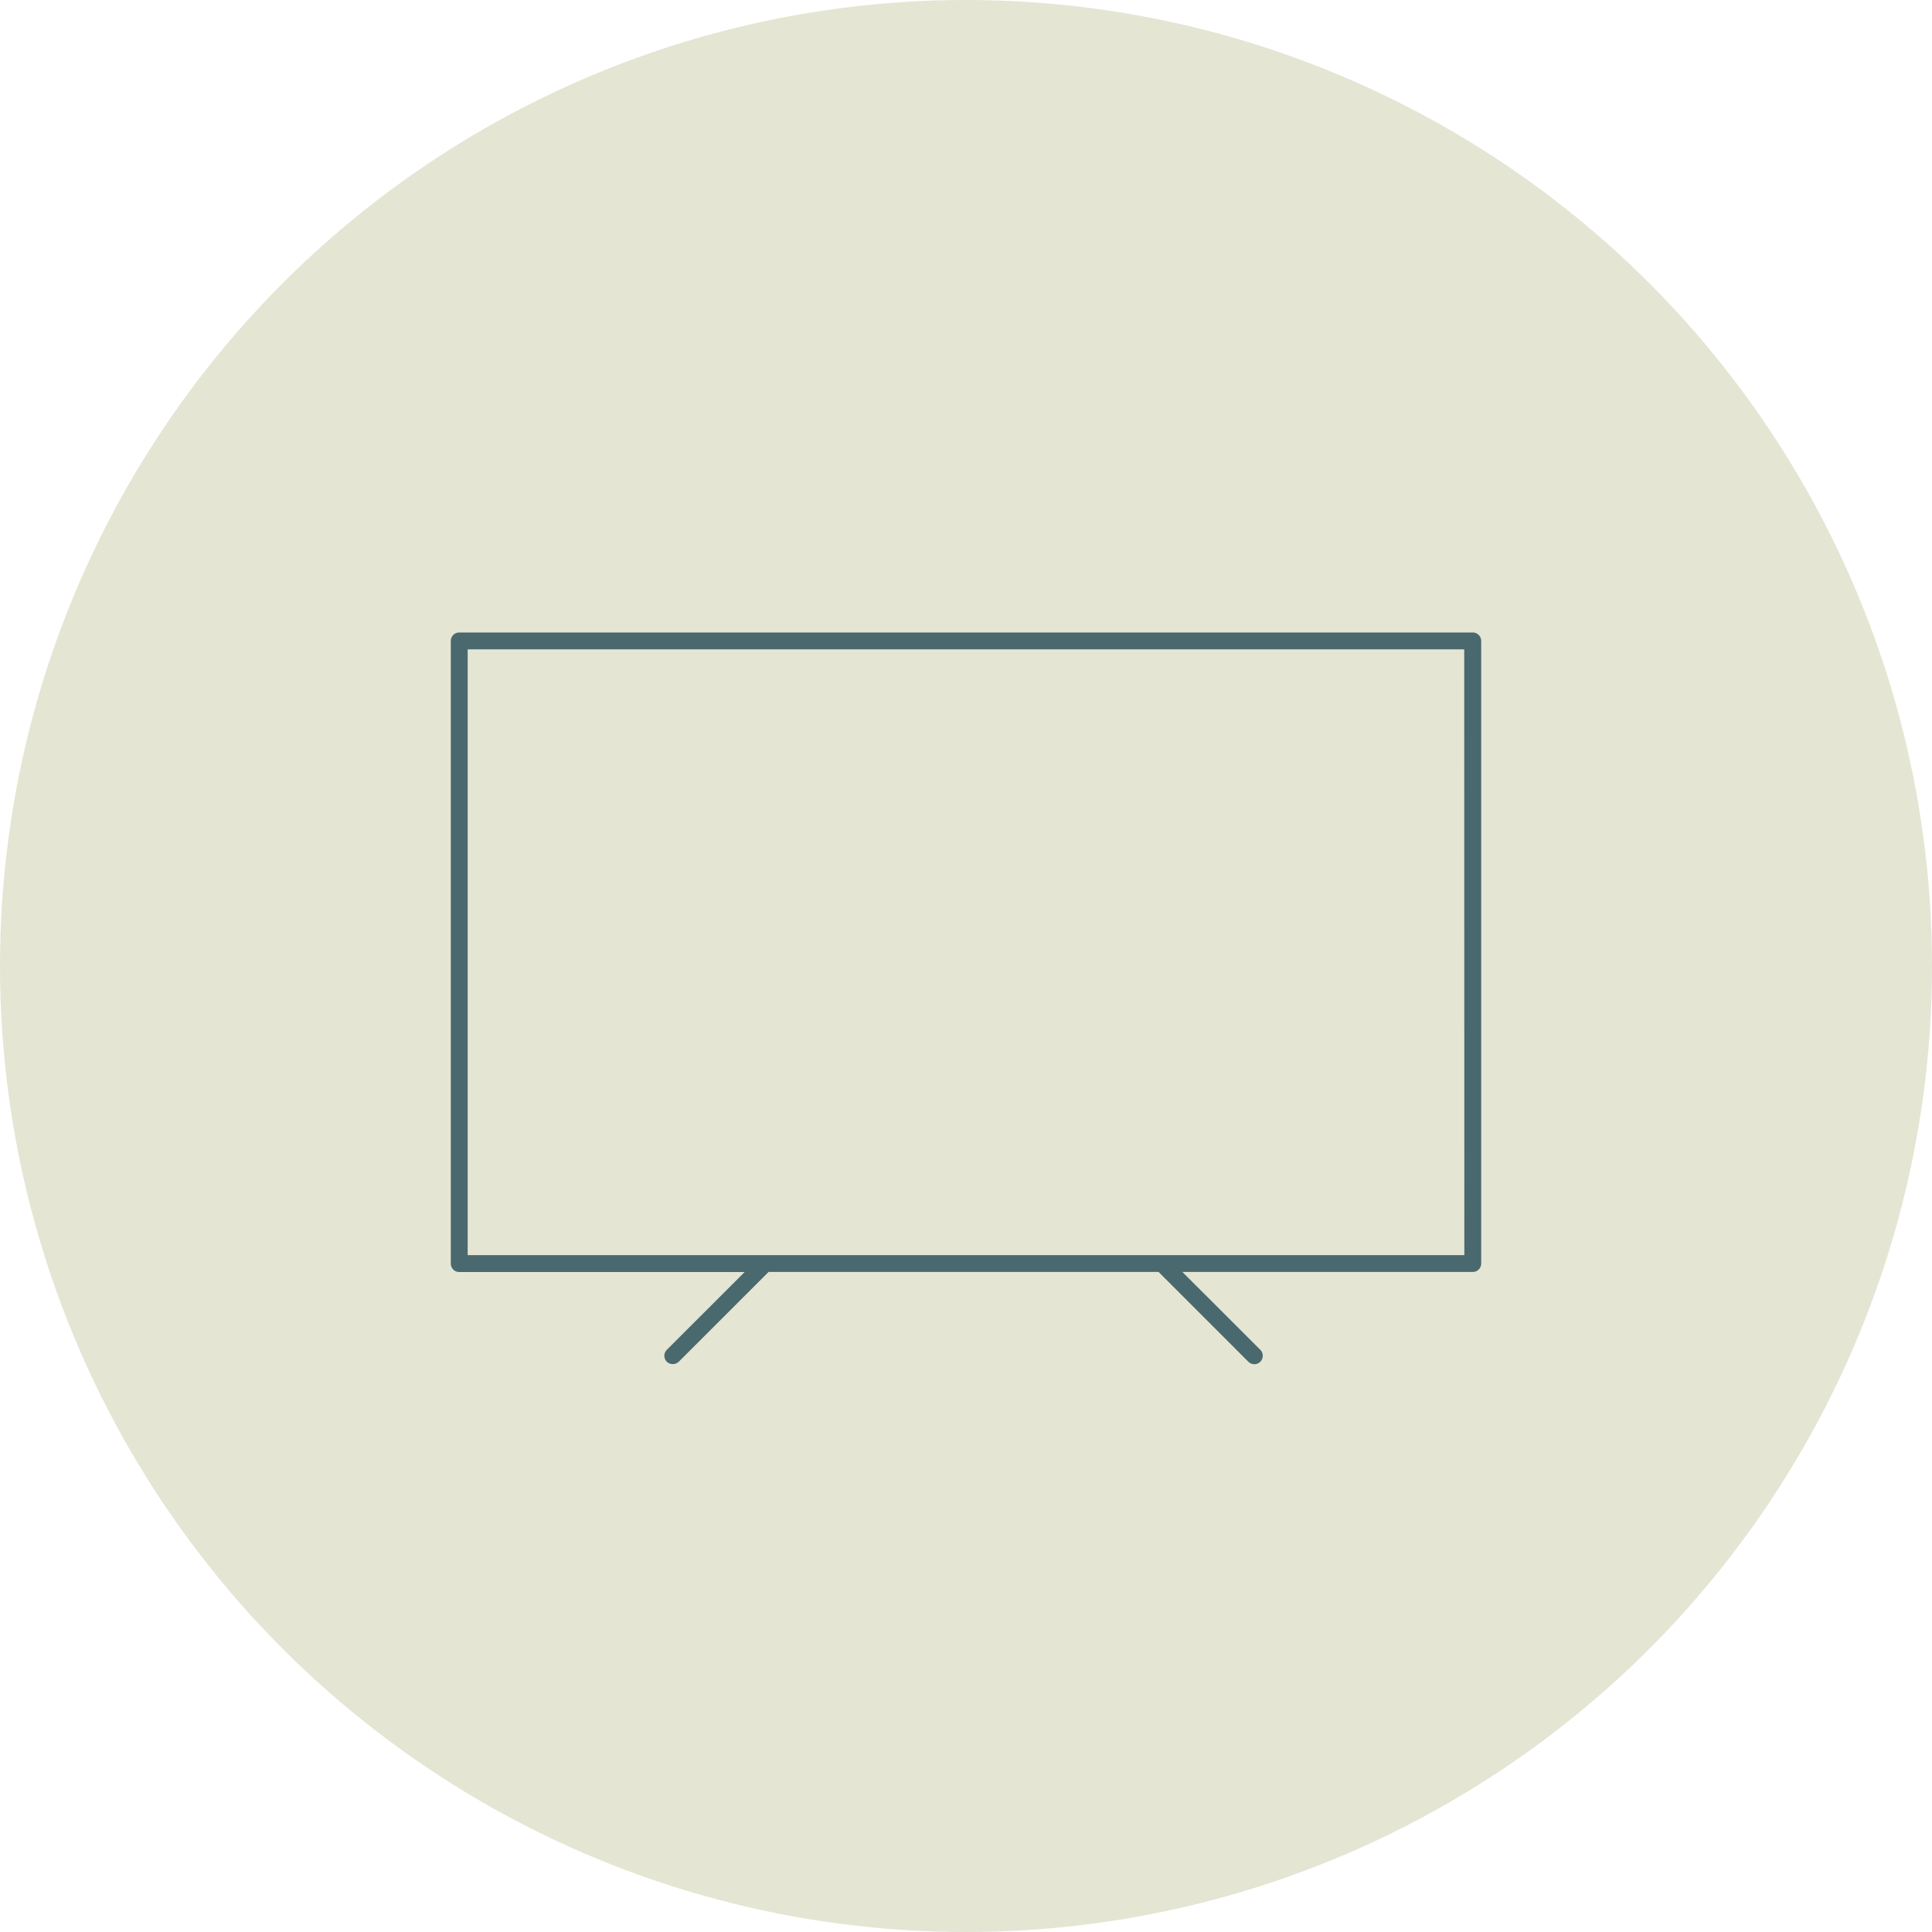 <?xml version="1.0" encoding="UTF-8"?> <svg xmlns="http://www.w3.org/2000/svg" xmlns:xlink="http://www.w3.org/1999/xlink" width="75" height="75" viewBox="0 0 75 75"><defs><clipPath id="clip-path"><rect id="Rectangle_254" data-name="Rectangle 254" width="40" height="28.403" transform="translate(0 0.001)" fill="#4a696e"></rect></clipPath></defs><g id="Group_748" data-name="Group 748" transform="translate(-915 -4218)"><circle id="Ellipse_12" data-name="Ellipse 12" cx="37.5" cy="37.5" r="37.5" transform="translate(915 4218)" fill="#e5e5d4"></circle><g id="Group_594" data-name="Group 594" transform="translate(932.5 4242.553)"><g id="Group_593" data-name="Group 593" clip-path="url(#clip-path)"><path id="Path_320" data-name="Path 320" d="M40,.328A.328.328,0,0,0,39.67,0H.328A.328.328,0,0,0,0,.328V24.5a.328.328,0,0,0,.328.327h11.08L8.386,27.846a.327.327,0,0,0,0,.463.34.34,0,0,0,.464,0l3.486-3.485H27.475l3.485,3.485a.328.328,0,1,0,.465-.463L28.4,24.824H39.672A.328.328,0,0,0,40,24.5Zm-.655,23.843H.655V.655H39.341Z" fill="#4a696e"></path></g></g></g></svg> 
